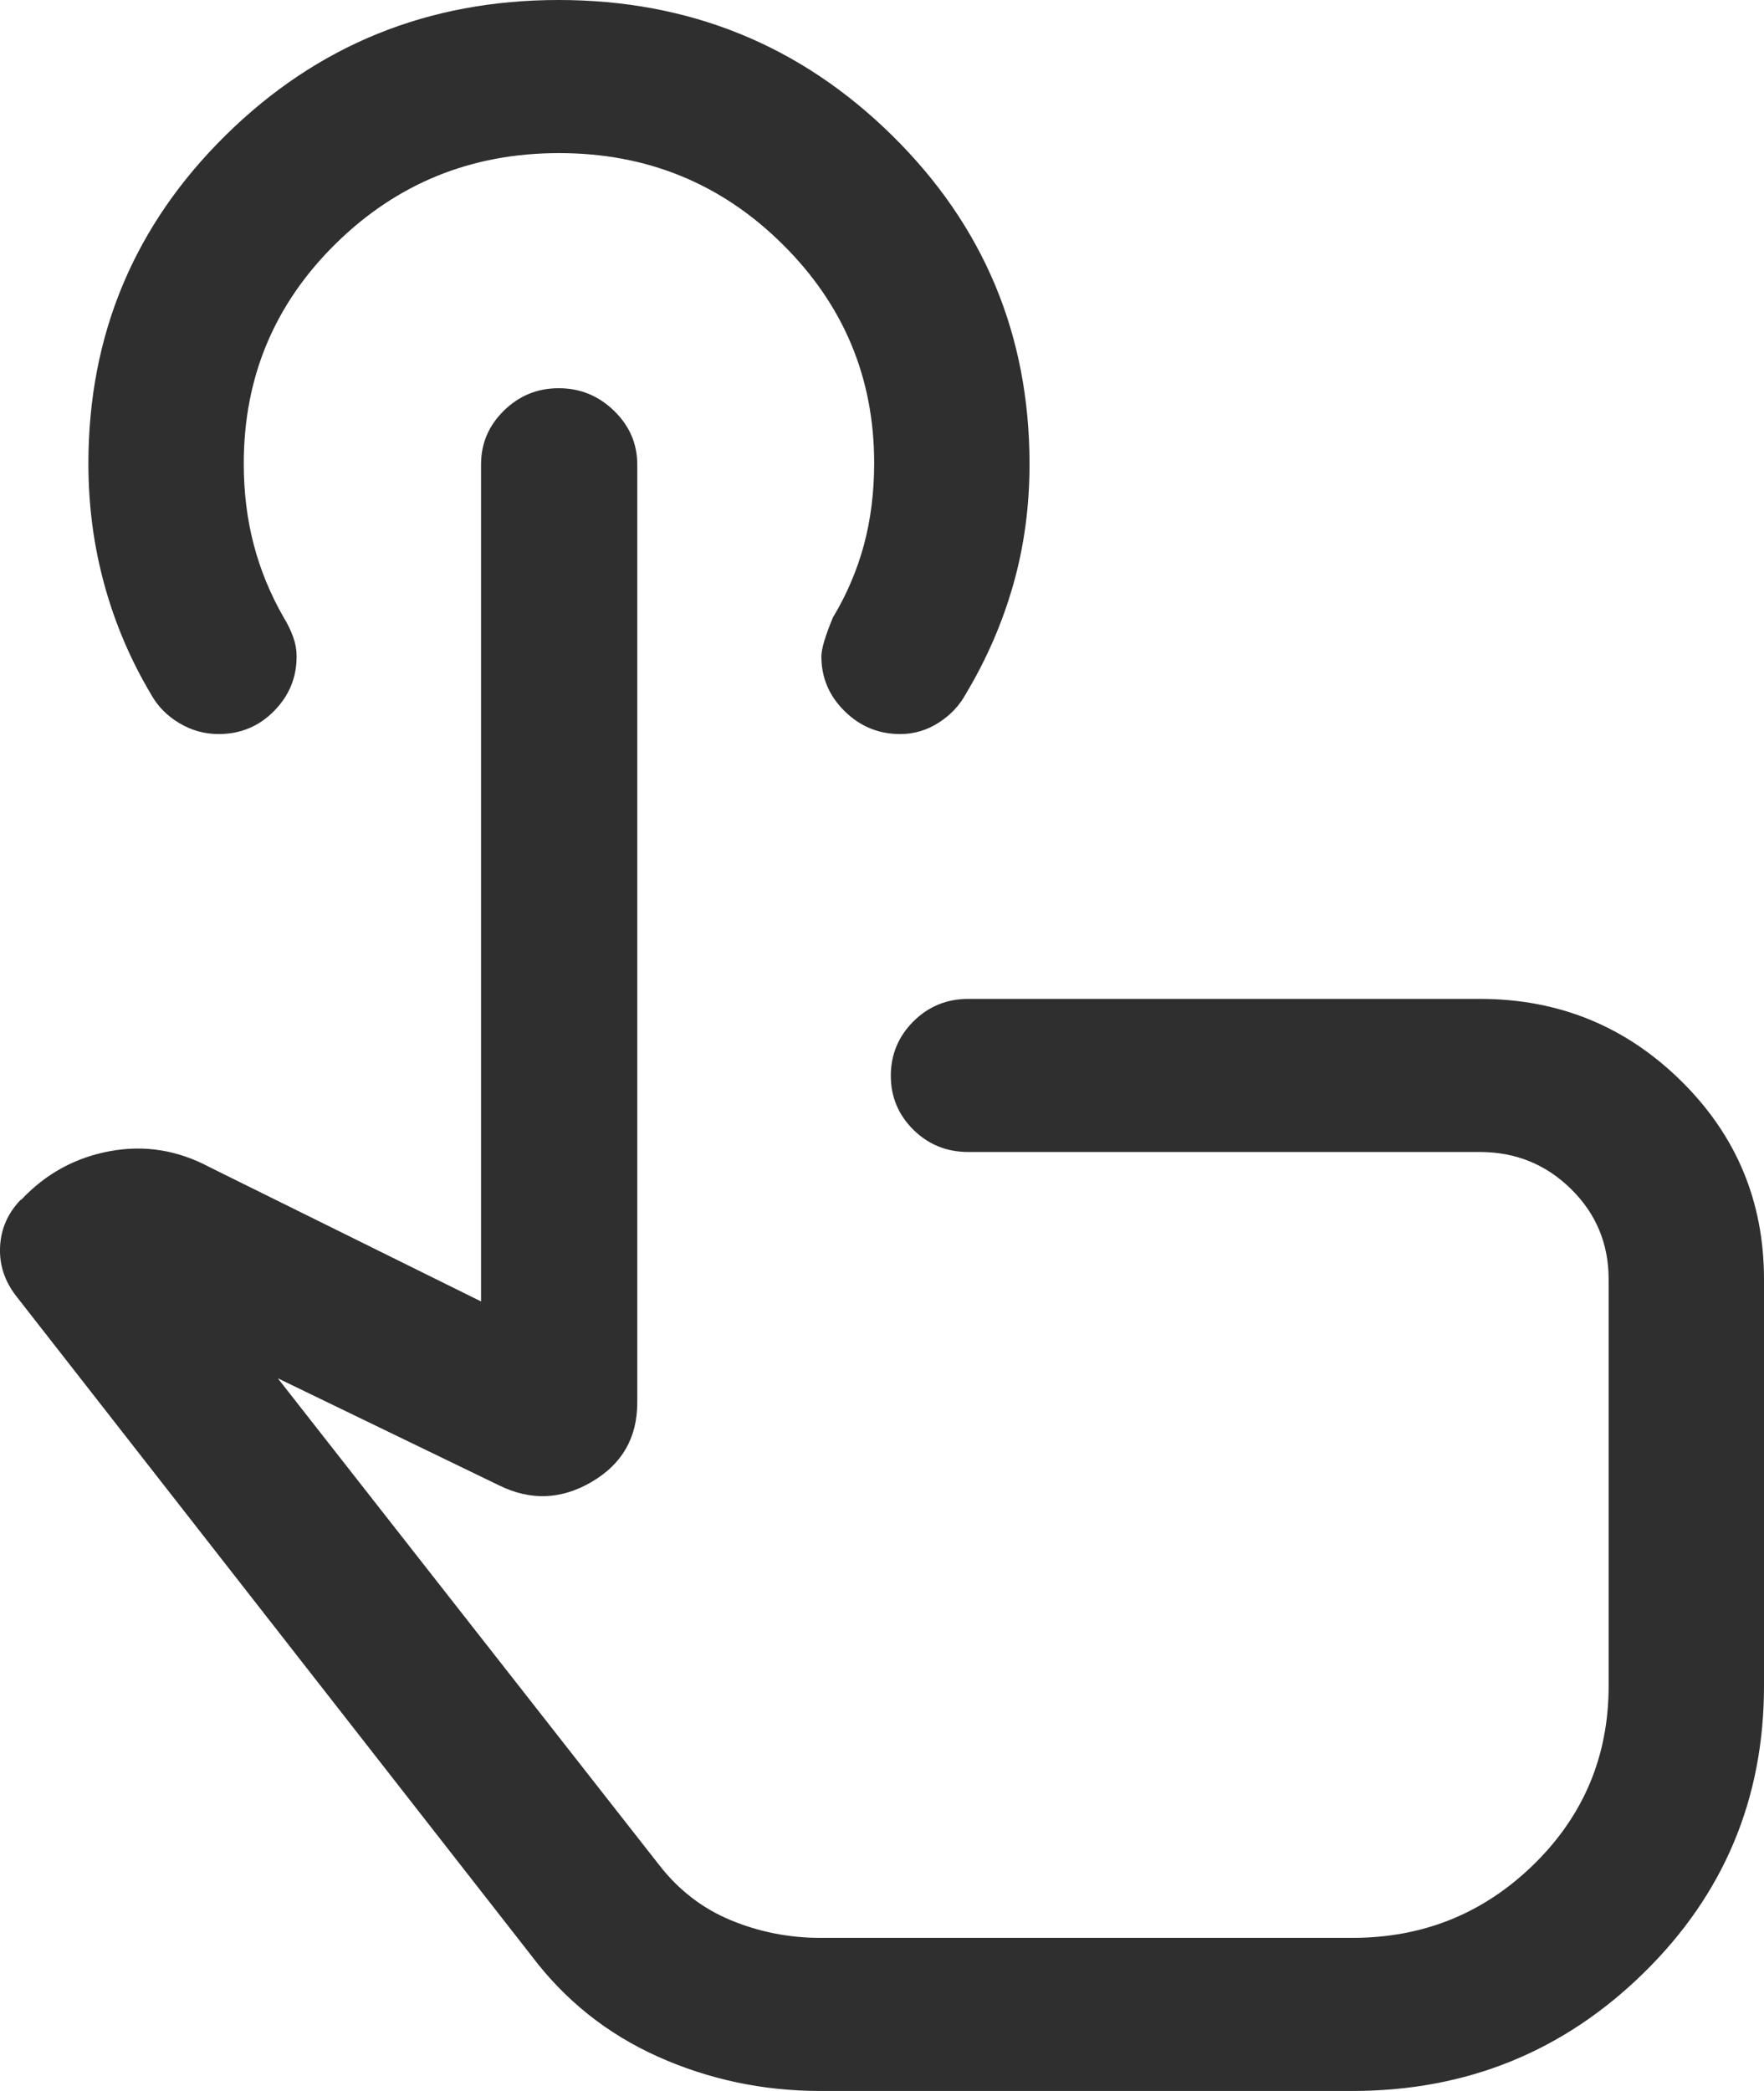 <svg width="27" height="32" viewBox="0 0 27 32" fill="none" xmlns="http://www.w3.org/2000/svg">
<path d="M12.557 32C11.681 32 10.853 31.825 10.073 31.476C9.293 31.127 8.647 30.611 8.134 29.93L0.24 19.825C0.068 19.599 -0.012 19.351 0.001 19.08C0.014 18.809 0.117 18.572 0.309 18.369L0.33 18.356C0.704 17.96 1.155 17.714 1.684 17.617C2.213 17.52 2.721 17.601 3.208 17.862L7.363 19.917V7.106C7.363 6.788 7.479 6.514 7.712 6.285C7.945 6.056 8.225 5.941 8.552 5.941C8.879 5.941 9.161 6.056 9.398 6.286C9.635 6.516 9.754 6.79 9.754 7.109V21.466C9.754 22.002 9.522 22.406 9.057 22.678C8.593 22.951 8.121 22.969 7.641 22.733L4.252 21.093L10.091 28.544C10.387 28.925 10.752 29.207 11.187 29.387C11.622 29.567 12.079 29.657 12.557 29.657H20.699C21.784 29.657 22.708 29.283 23.474 28.535C24.239 27.787 24.622 26.875 24.622 25.802V19.578C24.622 19.035 24.43 18.574 24.047 18.197C23.663 17.819 23.198 17.63 22.652 17.63H14.821C14.491 17.63 14.211 17.517 13.981 17.29C13.751 17.063 13.635 16.787 13.635 16.463C13.635 16.138 13.751 15.861 13.981 15.631C14.211 15.402 14.491 15.287 14.821 15.287H22.652C23.855 15.287 24.881 15.705 25.728 16.539C26.576 17.373 27 18.386 27 19.578V25.801C27 27.527 26.386 28.992 25.157 30.195C23.929 31.398 22.443 32 20.699 32H12.557ZM13.778 11.234C13.448 11.234 13.164 11.117 12.927 10.883C12.69 10.649 12.572 10.37 12.572 10.045C12.572 9.934 12.63 9.736 12.748 9.451C12.961 9.097 13.119 8.726 13.224 8.337C13.328 7.948 13.38 7.532 13.38 7.087C13.38 5.779 12.912 4.661 11.974 3.734C11.036 2.806 9.897 2.343 8.557 2.343C7.217 2.343 6.078 2.805 5.139 3.729C4.2 4.653 3.731 5.775 3.731 7.095C3.731 7.533 3.782 7.947 3.884 8.336C3.986 8.725 4.14 9.099 4.346 9.456C4.403 9.549 4.45 9.646 4.486 9.745C4.522 9.846 4.54 9.946 4.54 10.046C4.54 10.371 4.424 10.65 4.193 10.883C3.962 11.117 3.679 11.234 3.347 11.234C3.131 11.234 2.931 11.178 2.745 11.067C2.56 10.957 2.417 10.813 2.317 10.635C1.999 10.102 1.759 9.539 1.597 8.946C1.434 8.353 1.353 7.736 1.353 7.095C1.353 5.126 2.053 3.451 3.454 2.07C4.854 0.69 6.553 0 8.55 0C10.548 0 12.249 0.69 13.653 2.071C15.057 3.452 15.758 5.129 15.758 7.103C15.758 7.745 15.676 8.357 15.511 8.94C15.346 9.523 15.105 10.081 14.787 10.613C14.69 10.793 14.551 10.942 14.37 11.058C14.189 11.175 13.992 11.234 13.778 11.234Z" fill="#2F2F2F"/>
</svg>
